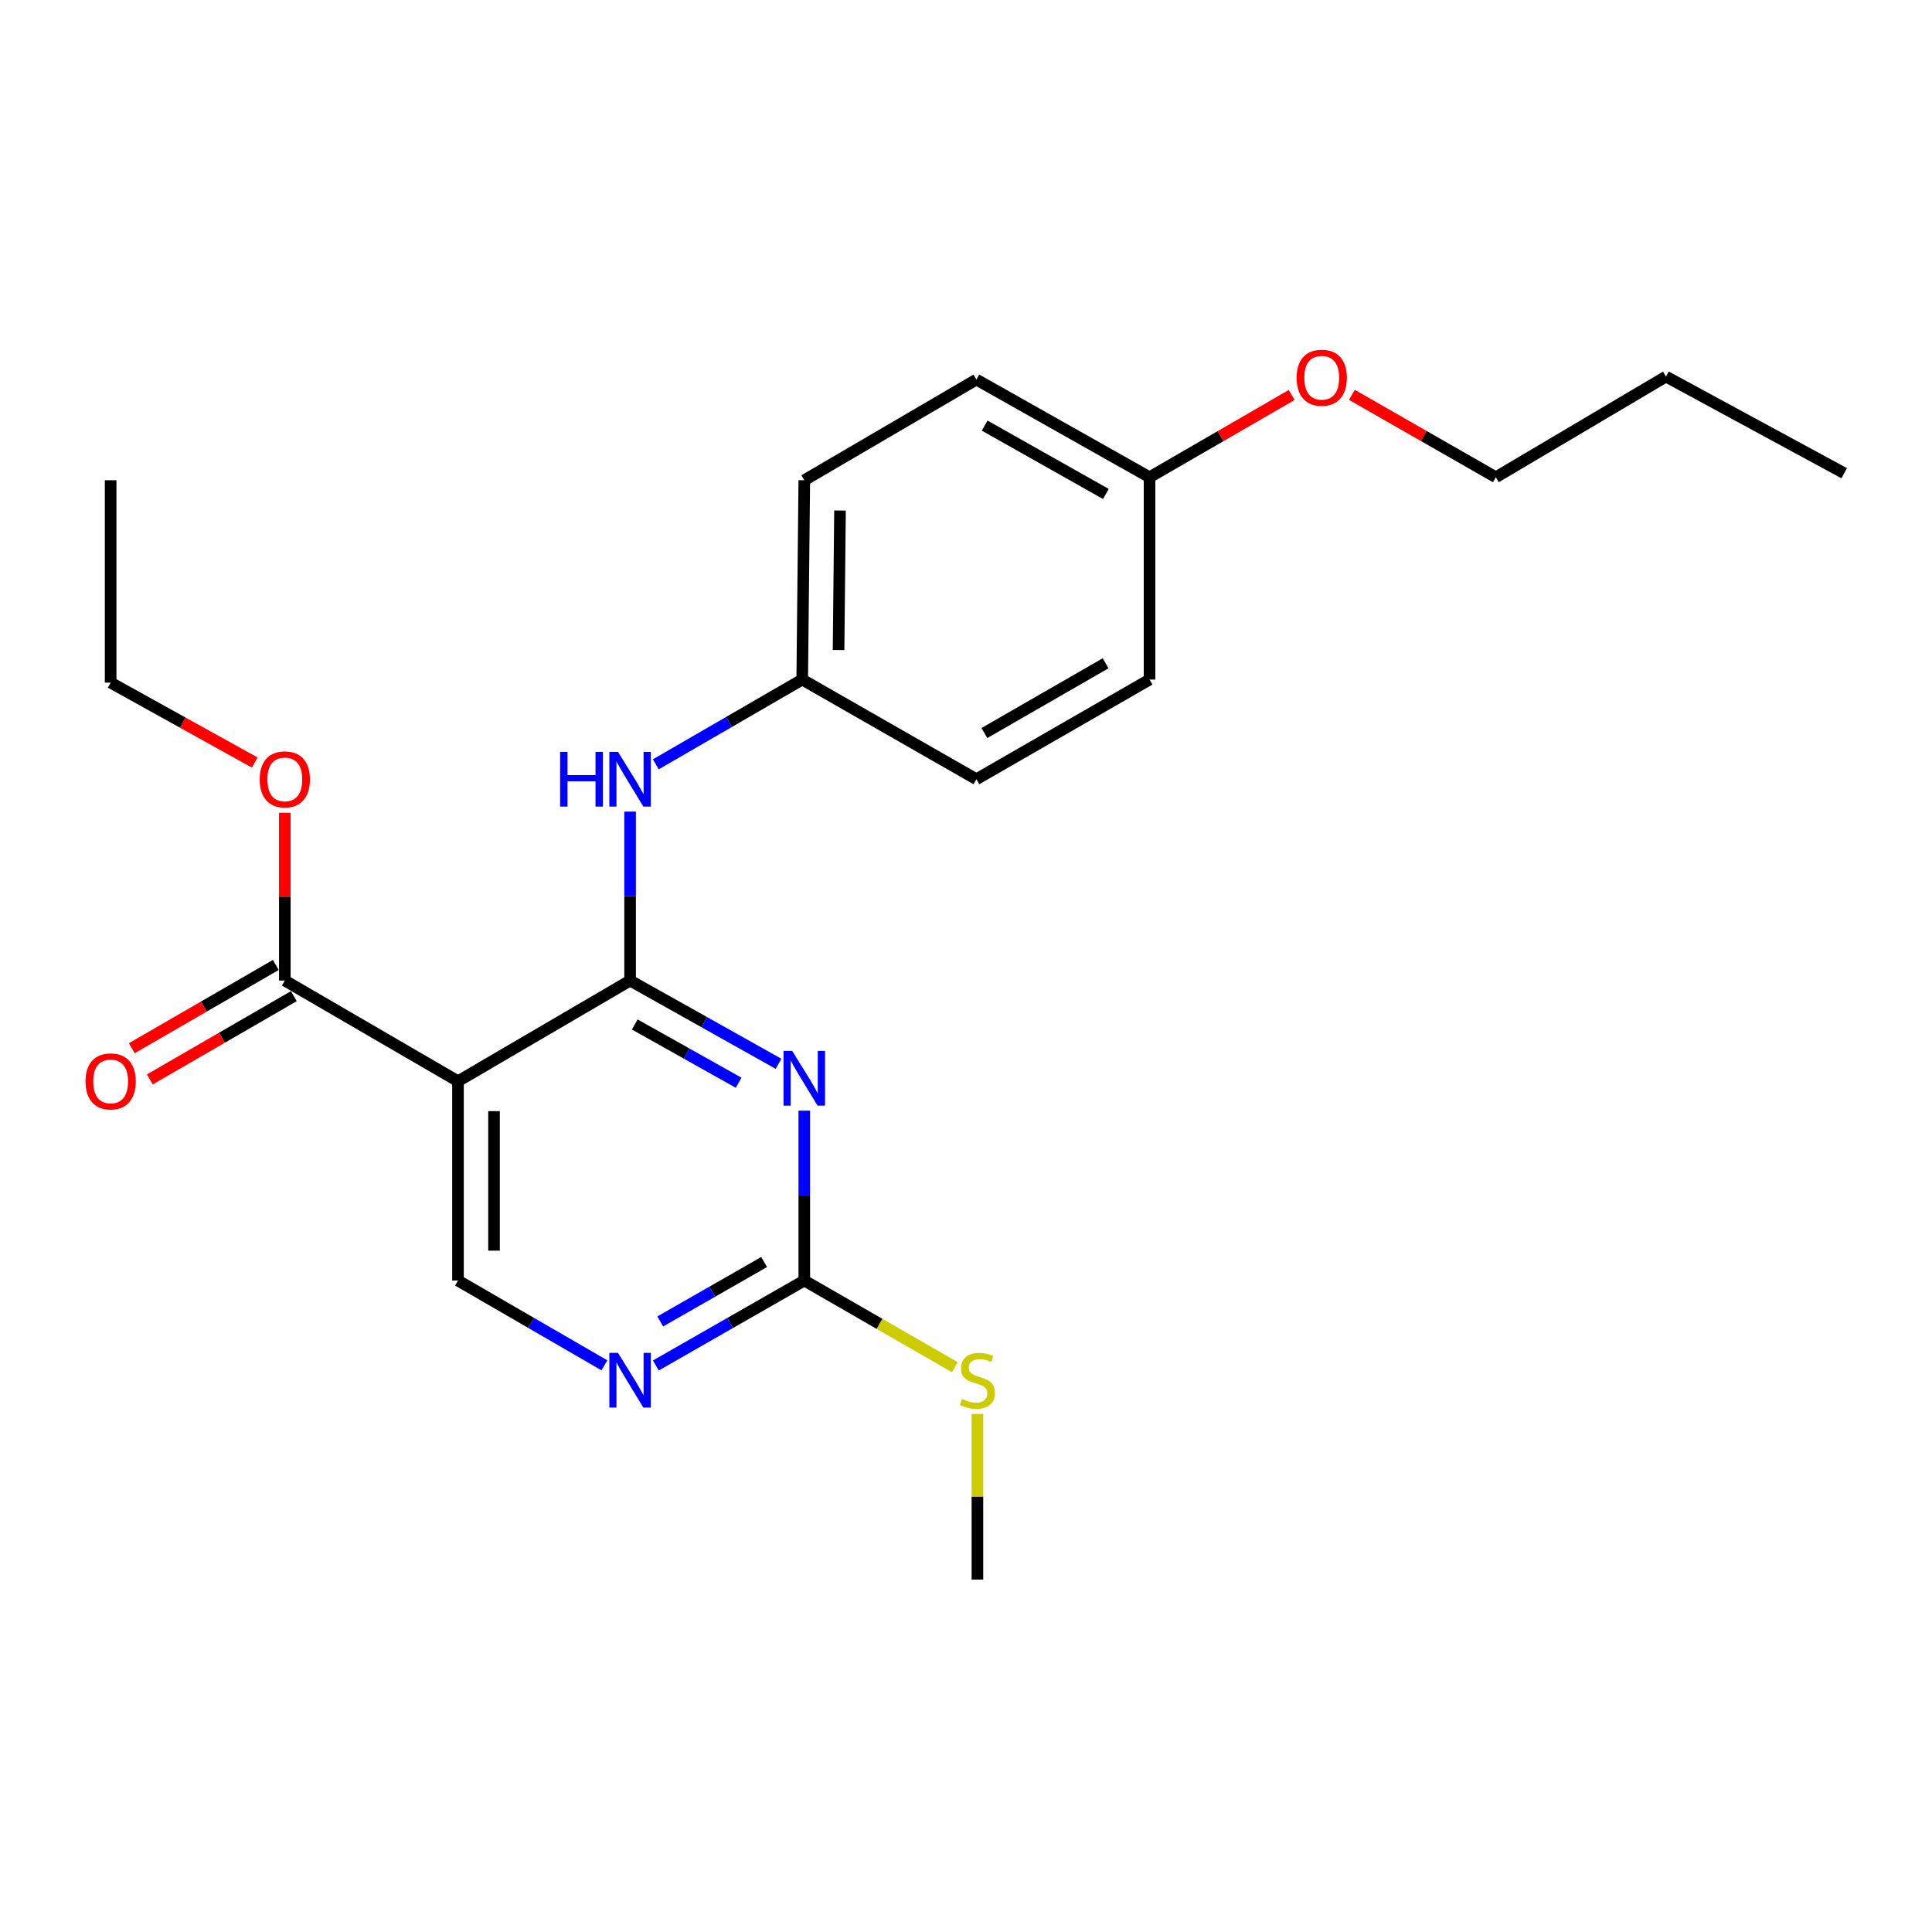 <?xml version='1.0' encoding='iso-8859-1'?>
<svg version='1.1' baseProfile='full'
              xmlns='http://www.w3.org/2000/svg'
                      xmlns:rdkit='http://www.rdkit.org/xml'
                      xmlns:xlink='http://www.w3.org/1999/xlink'
                  xml:space='preserve'
width='1000px' height='1000px' viewBox='0 0 1000 1000'>
<!-- END OF HEADER -->
<rect style='opacity:1.0;fill:#FFFFFF;stroke:none' width='1000' height='1000' x='0' y='0'> </rect>
<path class='bond-0' d='M 326.136,507.534 L 364.554,529.078' style='fill:none;fill-rule:evenodd;stroke:#000000;stroke-width:6px;stroke-linecap:butt;stroke-linejoin:miter;stroke-opacity:1' />
<path class='bond-0' d='M 364.554,529.078 L 402.972,550.623' style='fill:none;fill-rule:evenodd;stroke:#0000FF;stroke-width:6px;stroke-linecap:butt;stroke-linejoin:miter;stroke-opacity:1' />
<path class='bond-0' d='M 328.54,530.264 L 355.432,545.345' style='fill:none;fill-rule:evenodd;stroke:#000000;stroke-width:6px;stroke-linecap:butt;stroke-linejoin:miter;stroke-opacity:1' />
<path class='bond-0' d='M 355.432,545.345 L 382.325,560.426' style='fill:none;fill-rule:evenodd;stroke:#0000FF;stroke-width:6px;stroke-linecap:butt;stroke-linejoin:miter;stroke-opacity:1' />
<path class='bond-1' d='M 326.136,507.534 L 237.053,559.649' style='fill:none;fill-rule:evenodd;stroke:#000000;stroke-width:6px;stroke-linecap:butt;stroke-linejoin:miter;stroke-opacity:1' />
<path class='bond-5' d='M 326.136,507.534 L 326.136,463.811' style='fill:none;fill-rule:evenodd;stroke:#000000;stroke-width:6px;stroke-linecap:butt;stroke-linejoin:miter;stroke-opacity:1' />
<path class='bond-5' d='M 326.136,463.811 L 326.136,420.089' style='fill:none;fill-rule:evenodd;stroke:#0000FF;stroke-width:6px;stroke-linecap:butt;stroke-linejoin:miter;stroke-opacity:1' />
<path class='bond-2' d='M 416.297,574.873 L 416.297,618.843' style='fill:none;fill-rule:evenodd;stroke:#0000FF;stroke-width:6px;stroke-linecap:butt;stroke-linejoin:miter;stroke-opacity:1' />
<path class='bond-2' d='M 416.297,618.843 L 416.297,662.813' style='fill:none;fill-rule:evenodd;stroke:#000000;stroke-width:6px;stroke-linecap:butt;stroke-linejoin:miter;stroke-opacity:1' />
<path class='bond-3' d='M 237.053,559.649 L 147.421,507.534' style='fill:none;fill-rule:evenodd;stroke:#000000;stroke-width:6px;stroke-linecap:butt;stroke-linejoin:miter;stroke-opacity:1' />
<path class='bond-6' d='M 237.053,559.649 L 237.053,662.813' style='fill:none;fill-rule:evenodd;stroke:#000000;stroke-width:6px;stroke-linecap:butt;stroke-linejoin:miter;stroke-opacity:1' />
<path class='bond-6' d='M 255.703,575.124 L 255.703,647.338' style='fill:none;fill-rule:evenodd;stroke:#000000;stroke-width:6px;stroke-linecap:butt;stroke-linejoin:miter;stroke-opacity:1' />
<path class='bond-8' d='M 416.297,662.813 L 455.27,685.248' style='fill:none;fill-rule:evenodd;stroke:#000000;stroke-width:6px;stroke-linecap:butt;stroke-linejoin:miter;stroke-opacity:1' />
<path class='bond-8' d='M 455.27,685.248 L 494.243,707.684' style='fill:none;fill-rule:evenodd;stroke:#CCCC00;stroke-width:6px;stroke-linecap:butt;stroke-linejoin:miter;stroke-opacity:1' />
<path class='bond-23' d='M 416.297,662.813 L 377.885,684.791' style='fill:none;fill-rule:evenodd;stroke:#000000;stroke-width:6px;stroke-linecap:butt;stroke-linejoin:miter;stroke-opacity:1' />
<path class='bond-23' d='M 377.885,684.791 L 339.473,706.769' style='fill:none;fill-rule:evenodd;stroke:#0000FF;stroke-width:6px;stroke-linecap:butt;stroke-linejoin:miter;stroke-opacity:1' />
<path class='bond-23' d='M 395.511,653.219 L 368.623,668.603' style='fill:none;fill-rule:evenodd;stroke:#000000;stroke-width:6px;stroke-linecap:butt;stroke-linejoin:miter;stroke-opacity:1' />
<path class='bond-23' d='M 368.623,668.603 L 341.735,683.988' style='fill:none;fill-rule:evenodd;stroke:#0000FF;stroke-width:6px;stroke-linecap:butt;stroke-linejoin:miter;stroke-opacity:1' />
<path class='bond-7' d='M 142.754,499.461 L 105.481,521.008' style='fill:none;fill-rule:evenodd;stroke:#000000;stroke-width:6px;stroke-linecap:butt;stroke-linejoin:miter;stroke-opacity:1' />
<path class='bond-7' d='M 105.481,521.008 L 68.207,542.556' style='fill:none;fill-rule:evenodd;stroke:#FF0000;stroke-width:6px;stroke-linecap:butt;stroke-linejoin:miter;stroke-opacity:1' />
<path class='bond-7' d='M 152.088,515.607 L 114.814,537.154' style='fill:none;fill-rule:evenodd;stroke:#000000;stroke-width:6px;stroke-linecap:butt;stroke-linejoin:miter;stroke-opacity:1' />
<path class='bond-7' d='M 114.814,537.154 L 77.541,558.702' style='fill:none;fill-rule:evenodd;stroke:#FF0000;stroke-width:6px;stroke-linecap:butt;stroke-linejoin:miter;stroke-opacity:1' />
<path class='bond-10' d='M 147.421,507.534 L 147.421,464.111' style='fill:none;fill-rule:evenodd;stroke:#000000;stroke-width:6px;stroke-linecap:butt;stroke-linejoin:miter;stroke-opacity:1' />
<path class='bond-10' d='M 147.421,464.111 L 147.421,420.689' style='fill:none;fill-rule:evenodd;stroke:#FF0000;stroke-width:6px;stroke-linecap:butt;stroke-linejoin:miter;stroke-opacity:1' />
<path class='bond-4' d='M 312.823,706.69 L 274.938,684.751' style='fill:none;fill-rule:evenodd;stroke:#0000FF;stroke-width:6px;stroke-linecap:butt;stroke-linejoin:miter;stroke-opacity:1' />
<path class='bond-4' d='M 274.938,684.751 L 237.053,662.813' style='fill:none;fill-rule:evenodd;stroke:#000000;stroke-width:6px;stroke-linecap:butt;stroke-linejoin:miter;stroke-opacity:1' />
<path class='bond-9' d='M 339.45,395.615 L 377.34,373.676' style='fill:none;fill-rule:evenodd;stroke:#0000FF;stroke-width:6px;stroke-linecap:butt;stroke-linejoin:miter;stroke-opacity:1' />
<path class='bond-9' d='M 377.34,373.676 L 415.23,351.737' style='fill:none;fill-rule:evenodd;stroke:#000000;stroke-width:6px;stroke-linecap:butt;stroke-linejoin:miter;stroke-opacity:1' />
<path class='bond-17' d='M 505.908,731.859 L 505.908,774.721' style='fill:none;fill-rule:evenodd;stroke:#CCCC00;stroke-width:6px;stroke-linecap:butt;stroke-linejoin:miter;stroke-opacity:1' />
<path class='bond-17' d='M 505.908,774.721 L 505.908,817.584' style='fill:none;fill-rule:evenodd;stroke:#000000;stroke-width:6px;stroke-linecap:butt;stroke-linejoin:miter;stroke-opacity:1' />
<path class='bond-12' d='M 415.23,351.737 L 505.38,403.324' style='fill:none;fill-rule:evenodd;stroke:#000000;stroke-width:6px;stroke-linecap:butt;stroke-linejoin:miter;stroke-opacity:1' />
<path class='bond-13' d='M 415.23,351.737 L 416.297,248.573' style='fill:none;fill-rule:evenodd;stroke:#000000;stroke-width:6px;stroke-linecap:butt;stroke-linejoin:miter;stroke-opacity:1' />
<path class='bond-13' d='M 434.038,336.455 L 434.785,264.241' style='fill:none;fill-rule:evenodd;stroke:#000000;stroke-width:6px;stroke-linecap:butt;stroke-linejoin:miter;stroke-opacity:1' />
<path class='bond-18' d='M 131.844,394.684 L 94.557,374.003' style='fill:none;fill-rule:evenodd;stroke:#FF0000;stroke-width:6px;stroke-linecap:butt;stroke-linejoin:miter;stroke-opacity:1' />
<path class='bond-18' d='M 94.557,374.003 L 57.271,353.322' style='fill:none;fill-rule:evenodd;stroke:#000000;stroke-width:6px;stroke-linecap:butt;stroke-linejoin:miter;stroke-opacity:1' />
<path class='bond-11' d='M 595.001,247.019 L 505.38,196.468' style='fill:none;fill-rule:evenodd;stroke:#000000;stroke-width:6px;stroke-linecap:butt;stroke-linejoin:miter;stroke-opacity:1' />
<path class='bond-11' d='M 572.396,255.68 L 509.661,220.295' style='fill:none;fill-rule:evenodd;stroke:#000000;stroke-width:6px;stroke-linecap:butt;stroke-linejoin:miter;stroke-opacity:1' />
<path class='bond-16' d='M 595.001,247.019 L 631.777,225.733' style='fill:none;fill-rule:evenodd;stroke:#000000;stroke-width:6px;stroke-linecap:butt;stroke-linejoin:miter;stroke-opacity:1' />
<path class='bond-16' d='M 631.777,225.733 L 668.552,204.447' style='fill:none;fill-rule:evenodd;stroke:#FF0000;stroke-width:6px;stroke-linecap:butt;stroke-linejoin:miter;stroke-opacity:1' />
<path class='bond-24' d='M 595.001,247.019 L 595.001,351.737' style='fill:none;fill-rule:evenodd;stroke:#000000;stroke-width:6px;stroke-linecap:butt;stroke-linejoin:miter;stroke-opacity:1' />
<path class='bond-14' d='M 505.38,403.324 L 595.001,351.737' style='fill:none;fill-rule:evenodd;stroke:#000000;stroke-width:6px;stroke-linecap:butt;stroke-linejoin:miter;stroke-opacity:1' />
<path class='bond-14' d='M 509.519,379.423 L 572.255,343.312' style='fill:none;fill-rule:evenodd;stroke:#000000;stroke-width:6px;stroke-linecap:butt;stroke-linejoin:miter;stroke-opacity:1' />
<path class='bond-15' d='M 416.297,248.573 L 505.38,196.468' style='fill:none;fill-rule:evenodd;stroke:#000000;stroke-width:6px;stroke-linecap:butt;stroke-linejoin:miter;stroke-opacity:1' />
<path class='bond-19' d='M 699.722,204.36 L 736.984,225.69' style='fill:none;fill-rule:evenodd;stroke:#FF0000;stroke-width:6px;stroke-linecap:butt;stroke-linejoin:miter;stroke-opacity:1' />
<path class='bond-19' d='M 736.984,225.69 L 774.245,247.019' style='fill:none;fill-rule:evenodd;stroke:#000000;stroke-width:6px;stroke-linecap:butt;stroke-linejoin:miter;stroke-opacity:1' />
<path class='bond-21' d='M 57.271,353.322 L 57.271,248.573' style='fill:none;fill-rule:evenodd;stroke:#000000;stroke-width:6px;stroke-linecap:butt;stroke-linejoin:miter;stroke-opacity:1' />
<path class='bond-20' d='M 774.245,247.019 L 862.313,194.914' style='fill:none;fill-rule:evenodd;stroke:#000000;stroke-width:6px;stroke-linecap:butt;stroke-linejoin:miter;stroke-opacity:1' />
<path class='bond-22' d='M 862.313,194.914 L 954.545,244.937' style='fill:none;fill-rule:evenodd;stroke:#000000;stroke-width:6px;stroke-linecap:butt;stroke-linejoin:miter;stroke-opacity:1' />
<path  class='atom-1' d='M 410.037 543.935
L 419.317 558.935
Q 420.237 560.415, 421.717 563.095
Q 423.197 565.775, 423.277 565.935
L 423.277 543.935
L 427.037 543.935
L 427.037 572.255
L 423.157 572.255
L 413.197 555.855
Q 412.037 553.935, 410.797 551.735
Q 409.597 549.535, 409.237 548.855
L 409.237 572.255
L 405.557 572.255
L 405.557 543.935
L 410.037 543.935
' fill='#0000FF'/>
<path  class='atom-5' d='M 319.876 700.239
L 329.156 715.239
Q 330.076 716.719, 331.556 719.399
Q 333.036 722.079, 333.116 722.239
L 333.116 700.239
L 336.876 700.239
L 336.876 728.559
L 332.996 728.559
L 323.036 712.159
Q 321.876 710.239, 320.636 708.039
Q 319.436 705.839, 319.076 705.159
L 319.076 728.559
L 315.396 728.559
L 315.396 700.239
L 319.876 700.239
' fill='#0000FF'/>
<path  class='atom-6' d='M 289.916 389.164
L 293.756 389.164
L 293.756 401.204
L 308.236 401.204
L 308.236 389.164
L 312.076 389.164
L 312.076 417.484
L 308.236 417.484
L 308.236 404.404
L 293.756 404.404
L 293.756 417.484
L 289.916 417.484
L 289.916 389.164
' fill='#0000FF'/>
<path  class='atom-6' d='M 319.876 389.164
L 329.156 404.164
Q 330.076 405.644, 331.556 408.324
Q 333.036 411.004, 333.116 411.164
L 333.116 389.164
L 336.876 389.164
L 336.876 417.484
L 332.996 417.484
L 323.036 401.084
Q 321.876 399.164, 320.636 396.964
Q 319.436 394.764, 319.076 394.084
L 319.076 417.484
L 315.396 417.484
L 315.396 389.164
L 319.876 389.164
' fill='#0000FF'/>
<path  class='atom-8' d='M 44.271 559.729
Q 44.271 552.929, 47.631 549.129
Q 50.991 545.329, 57.271 545.329
Q 63.551 545.329, 66.911 549.129
Q 70.271 552.929, 70.271 559.729
Q 70.271 566.609, 66.871 570.529
Q 63.471 574.409, 57.271 574.409
Q 51.031 574.409, 47.631 570.529
Q 44.271 566.649, 44.271 559.729
M 57.271 571.209
Q 61.591 571.209, 63.911 568.329
Q 66.271 565.409, 66.271 559.729
Q 66.271 554.169, 63.911 551.369
Q 61.591 548.529, 57.271 548.529
Q 52.951 548.529, 50.591 551.329
Q 48.271 554.129, 48.271 559.729
Q 48.271 565.449, 50.591 568.329
Q 52.951 571.209, 57.271 571.209
' fill='#FF0000'/>
<path  class='atom-9' d='M 497.908 724.119
Q 498.228 724.239, 499.548 724.799
Q 500.868 725.359, 502.308 725.719
Q 503.788 726.039, 505.228 726.039
Q 507.908 726.039, 509.468 724.759
Q 511.028 723.439, 511.028 721.159
Q 511.028 719.599, 510.228 718.639
Q 509.468 717.679, 508.268 717.159
Q 507.068 716.639, 505.068 716.039
Q 502.548 715.279, 501.028 714.559
Q 499.548 713.839, 498.468 712.319
Q 497.428 710.799, 497.428 708.239
Q 497.428 704.679, 499.828 702.479
Q 502.268 700.279, 507.068 700.279
Q 510.348 700.279, 514.068 701.839
L 513.148 704.919
Q 509.748 703.519, 507.188 703.519
Q 504.428 703.519, 502.908 704.679
Q 501.388 705.799, 501.428 707.759
Q 501.428 709.279, 502.188 710.199
Q 502.988 711.119, 504.108 711.639
Q 505.268 712.159, 507.188 712.759
Q 509.748 713.559, 511.268 714.359
Q 512.788 715.159, 513.868 716.799
Q 514.988 718.399, 514.988 721.159
Q 514.988 725.079, 512.348 727.199
Q 509.748 729.279, 505.388 729.279
Q 502.868 729.279, 500.948 728.719
Q 499.068 728.199, 496.828 727.279
L 497.908 724.119
' fill='#CCCC00'/>
<path  class='atom-11' d='M 134.421 403.404
Q 134.421 396.604, 137.781 392.804
Q 141.141 389.004, 147.421 389.004
Q 153.701 389.004, 157.061 392.804
Q 160.421 396.604, 160.421 403.404
Q 160.421 410.284, 157.021 414.204
Q 153.621 418.084, 147.421 418.084
Q 141.181 418.084, 137.781 414.204
Q 134.421 410.324, 134.421 403.404
M 147.421 414.884
Q 151.741 414.884, 154.061 412.004
Q 156.421 409.084, 156.421 403.404
Q 156.421 397.844, 154.061 395.044
Q 151.741 392.204, 147.421 392.204
Q 143.101 392.204, 140.741 395.004
Q 138.421 397.804, 138.421 403.404
Q 138.421 409.124, 140.741 412.004
Q 143.101 414.884, 147.421 414.884
' fill='#FF0000'/>
<path  class='atom-17' d='M 671.126 195.512
Q 671.126 188.712, 674.486 184.912
Q 677.846 181.112, 684.126 181.112
Q 690.406 181.112, 693.766 184.912
Q 697.126 188.712, 697.126 195.512
Q 697.126 202.392, 693.726 206.312
Q 690.326 210.192, 684.126 210.192
Q 677.886 210.192, 674.486 206.312
Q 671.126 202.432, 671.126 195.512
M 684.126 206.992
Q 688.446 206.992, 690.766 204.112
Q 693.126 201.192, 693.126 195.512
Q 693.126 189.952, 690.766 187.152
Q 688.446 184.312, 684.126 184.312
Q 679.806 184.312, 677.446 187.112
Q 675.126 189.912, 675.126 195.512
Q 675.126 201.232, 677.446 204.112
Q 679.806 206.992, 684.126 206.992
' fill='#FF0000'/>
</svg>
